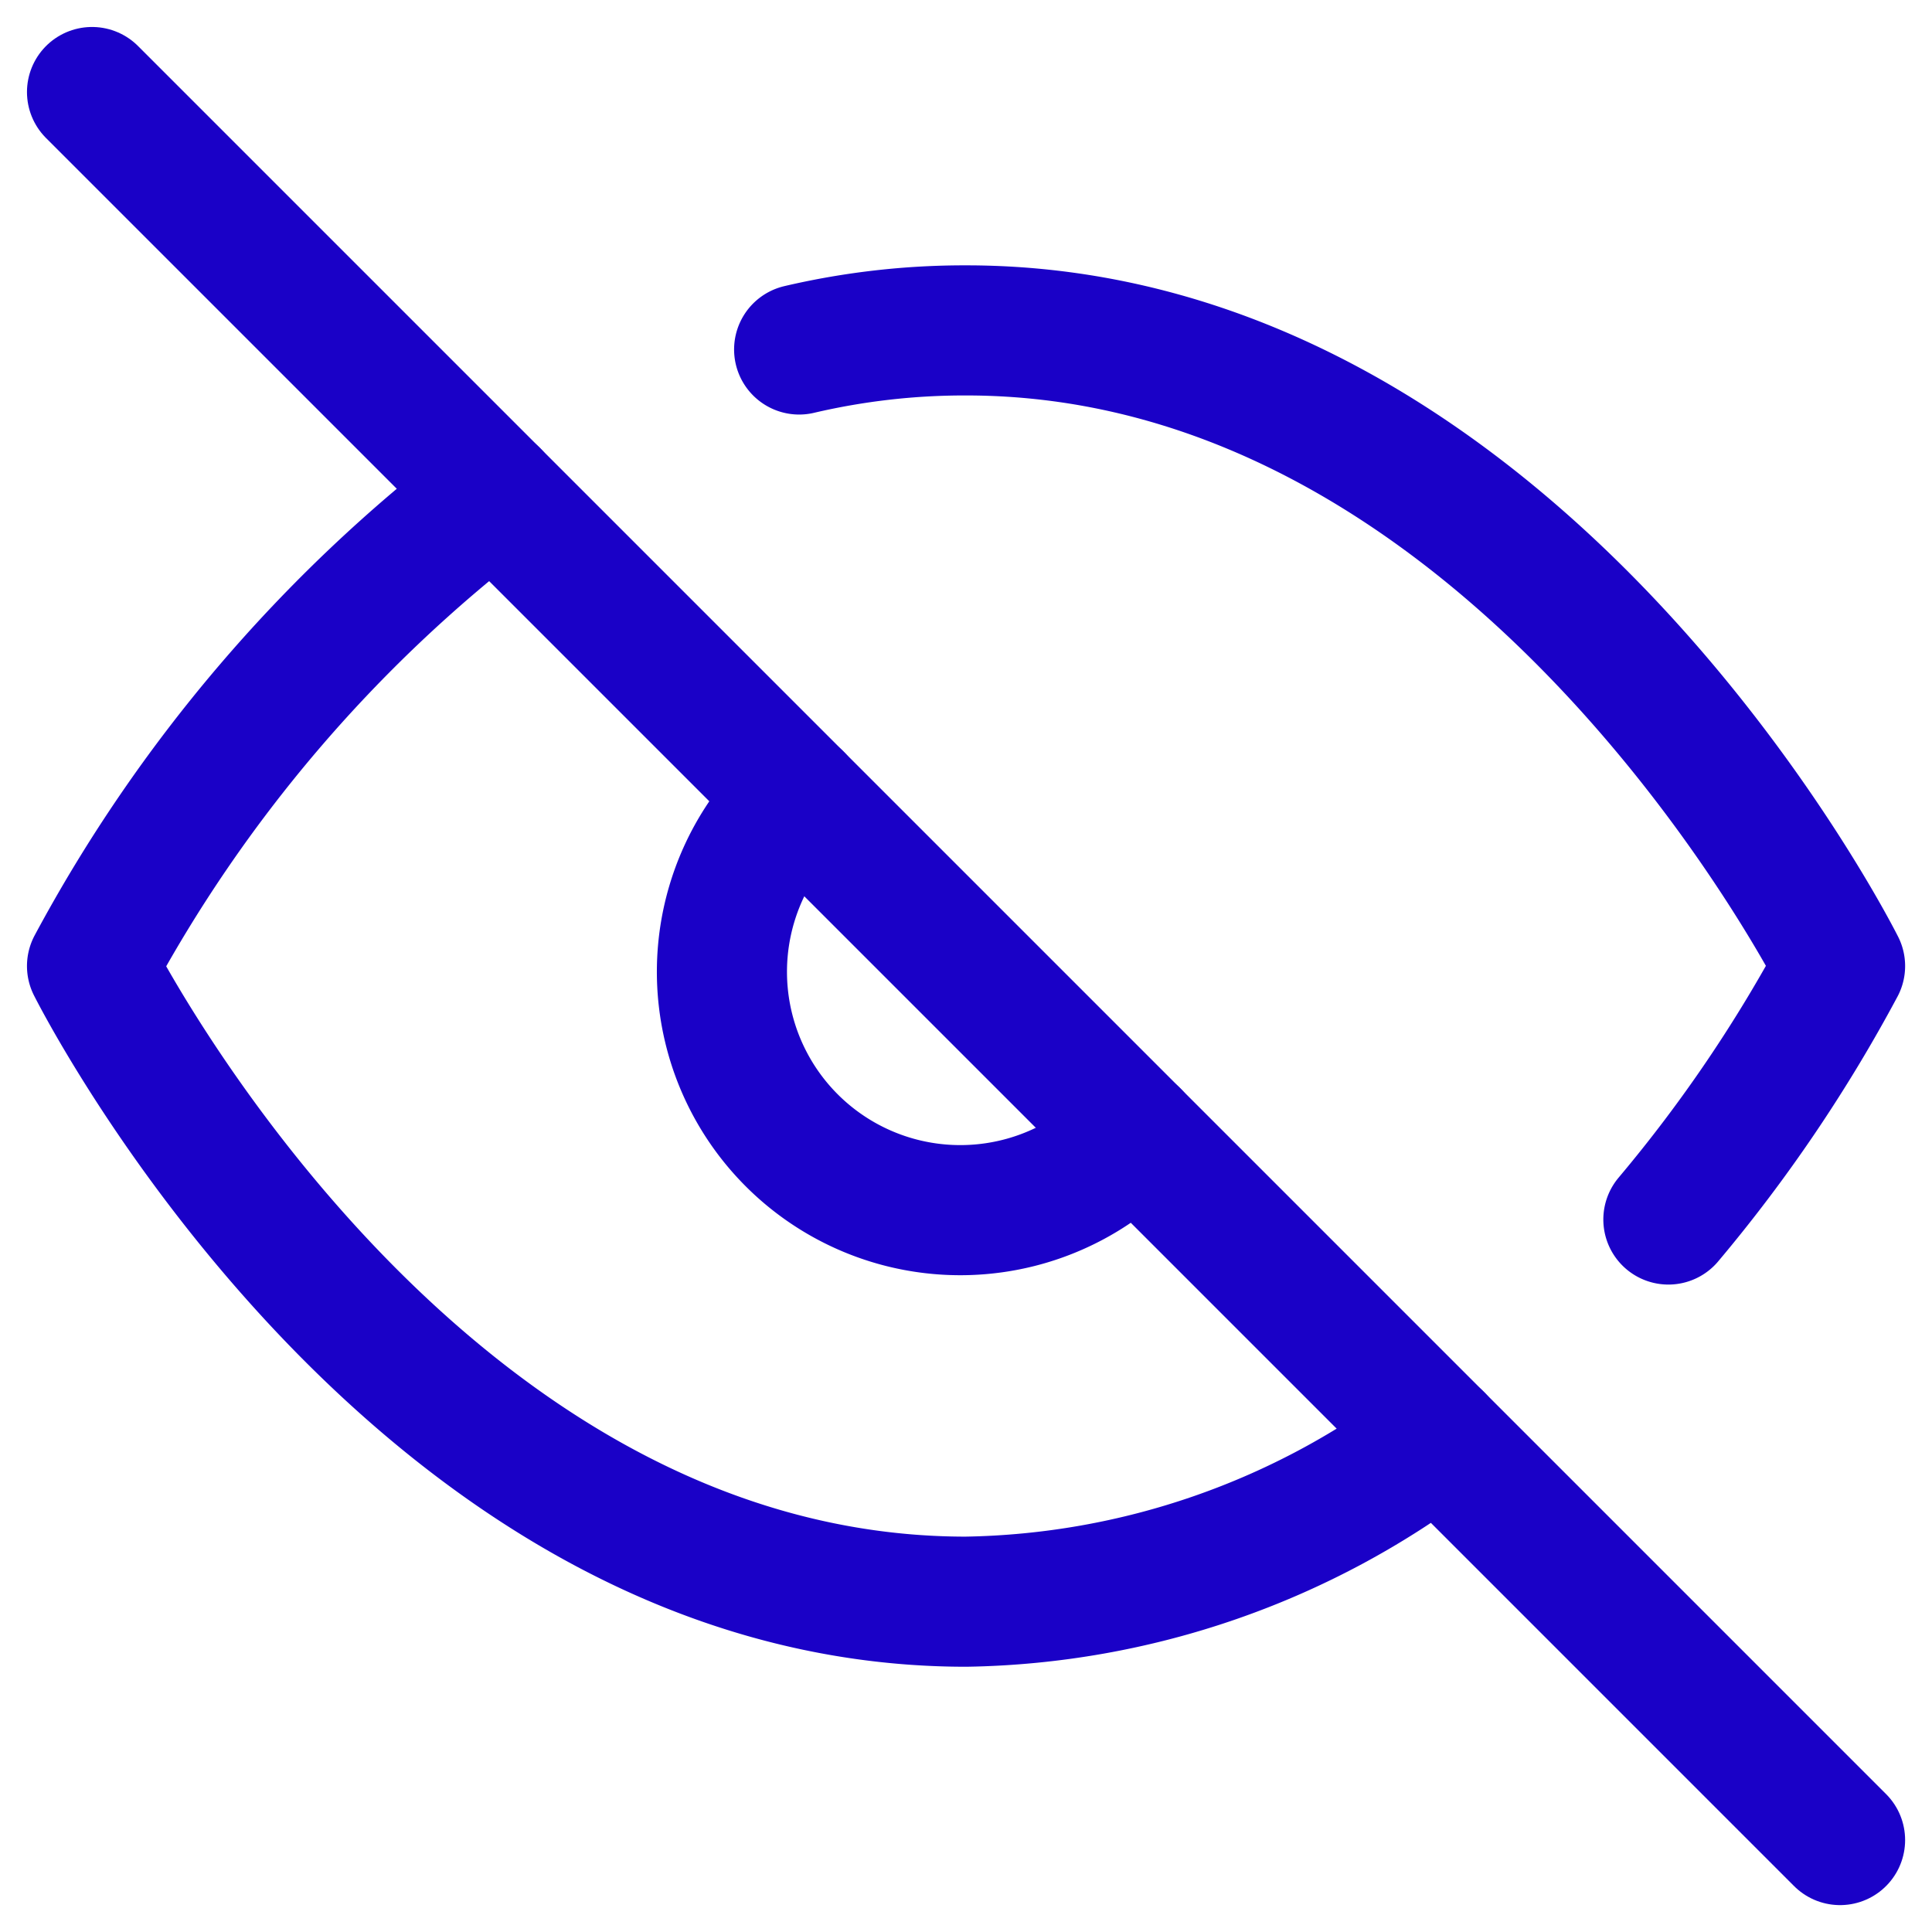 <svg xmlns="http://www.w3.org/2000/svg" width="22.273" height="22.273" viewBox="0 0 22.273 22.273">
  <g id="Icon_feather-eye-off" data-name="Icon feather-eye-off" transform="translate(-0.439 -0.439)">
    <path id="Path_1329" data-name="Path 1329" d="M17.017,18.769a9.224,9.224,0,0,1-5.441,1.887C5.164,20.656,1.5,13.328,1.5,13.328A16.9,16.9,0,0,1,6.135,7.887M9.652,6.22A8.354,8.354,0,0,1,11.576,6c6.412,0,10.076,7.328,10.076,7.328a16.946,16.946,0,0,1-1.979,2.922m-6.155-.98a2.748,2.748,0,1,1-3.884-3.884" transform="translate(0 -1.752)" fill="none" stroke="#1a01c7" stroke-linecap="round" stroke-linejoin="round" stroke-width="1.5"/>
    <path id="Path_1330" data-name="Path 1330" d="M1.5,1.5,21.652,21.652" fill="none" stroke="#1a01c7" stroke-linecap="round" stroke-linejoin="round" stroke-width="1.5"/>
  </g>
</svg>
